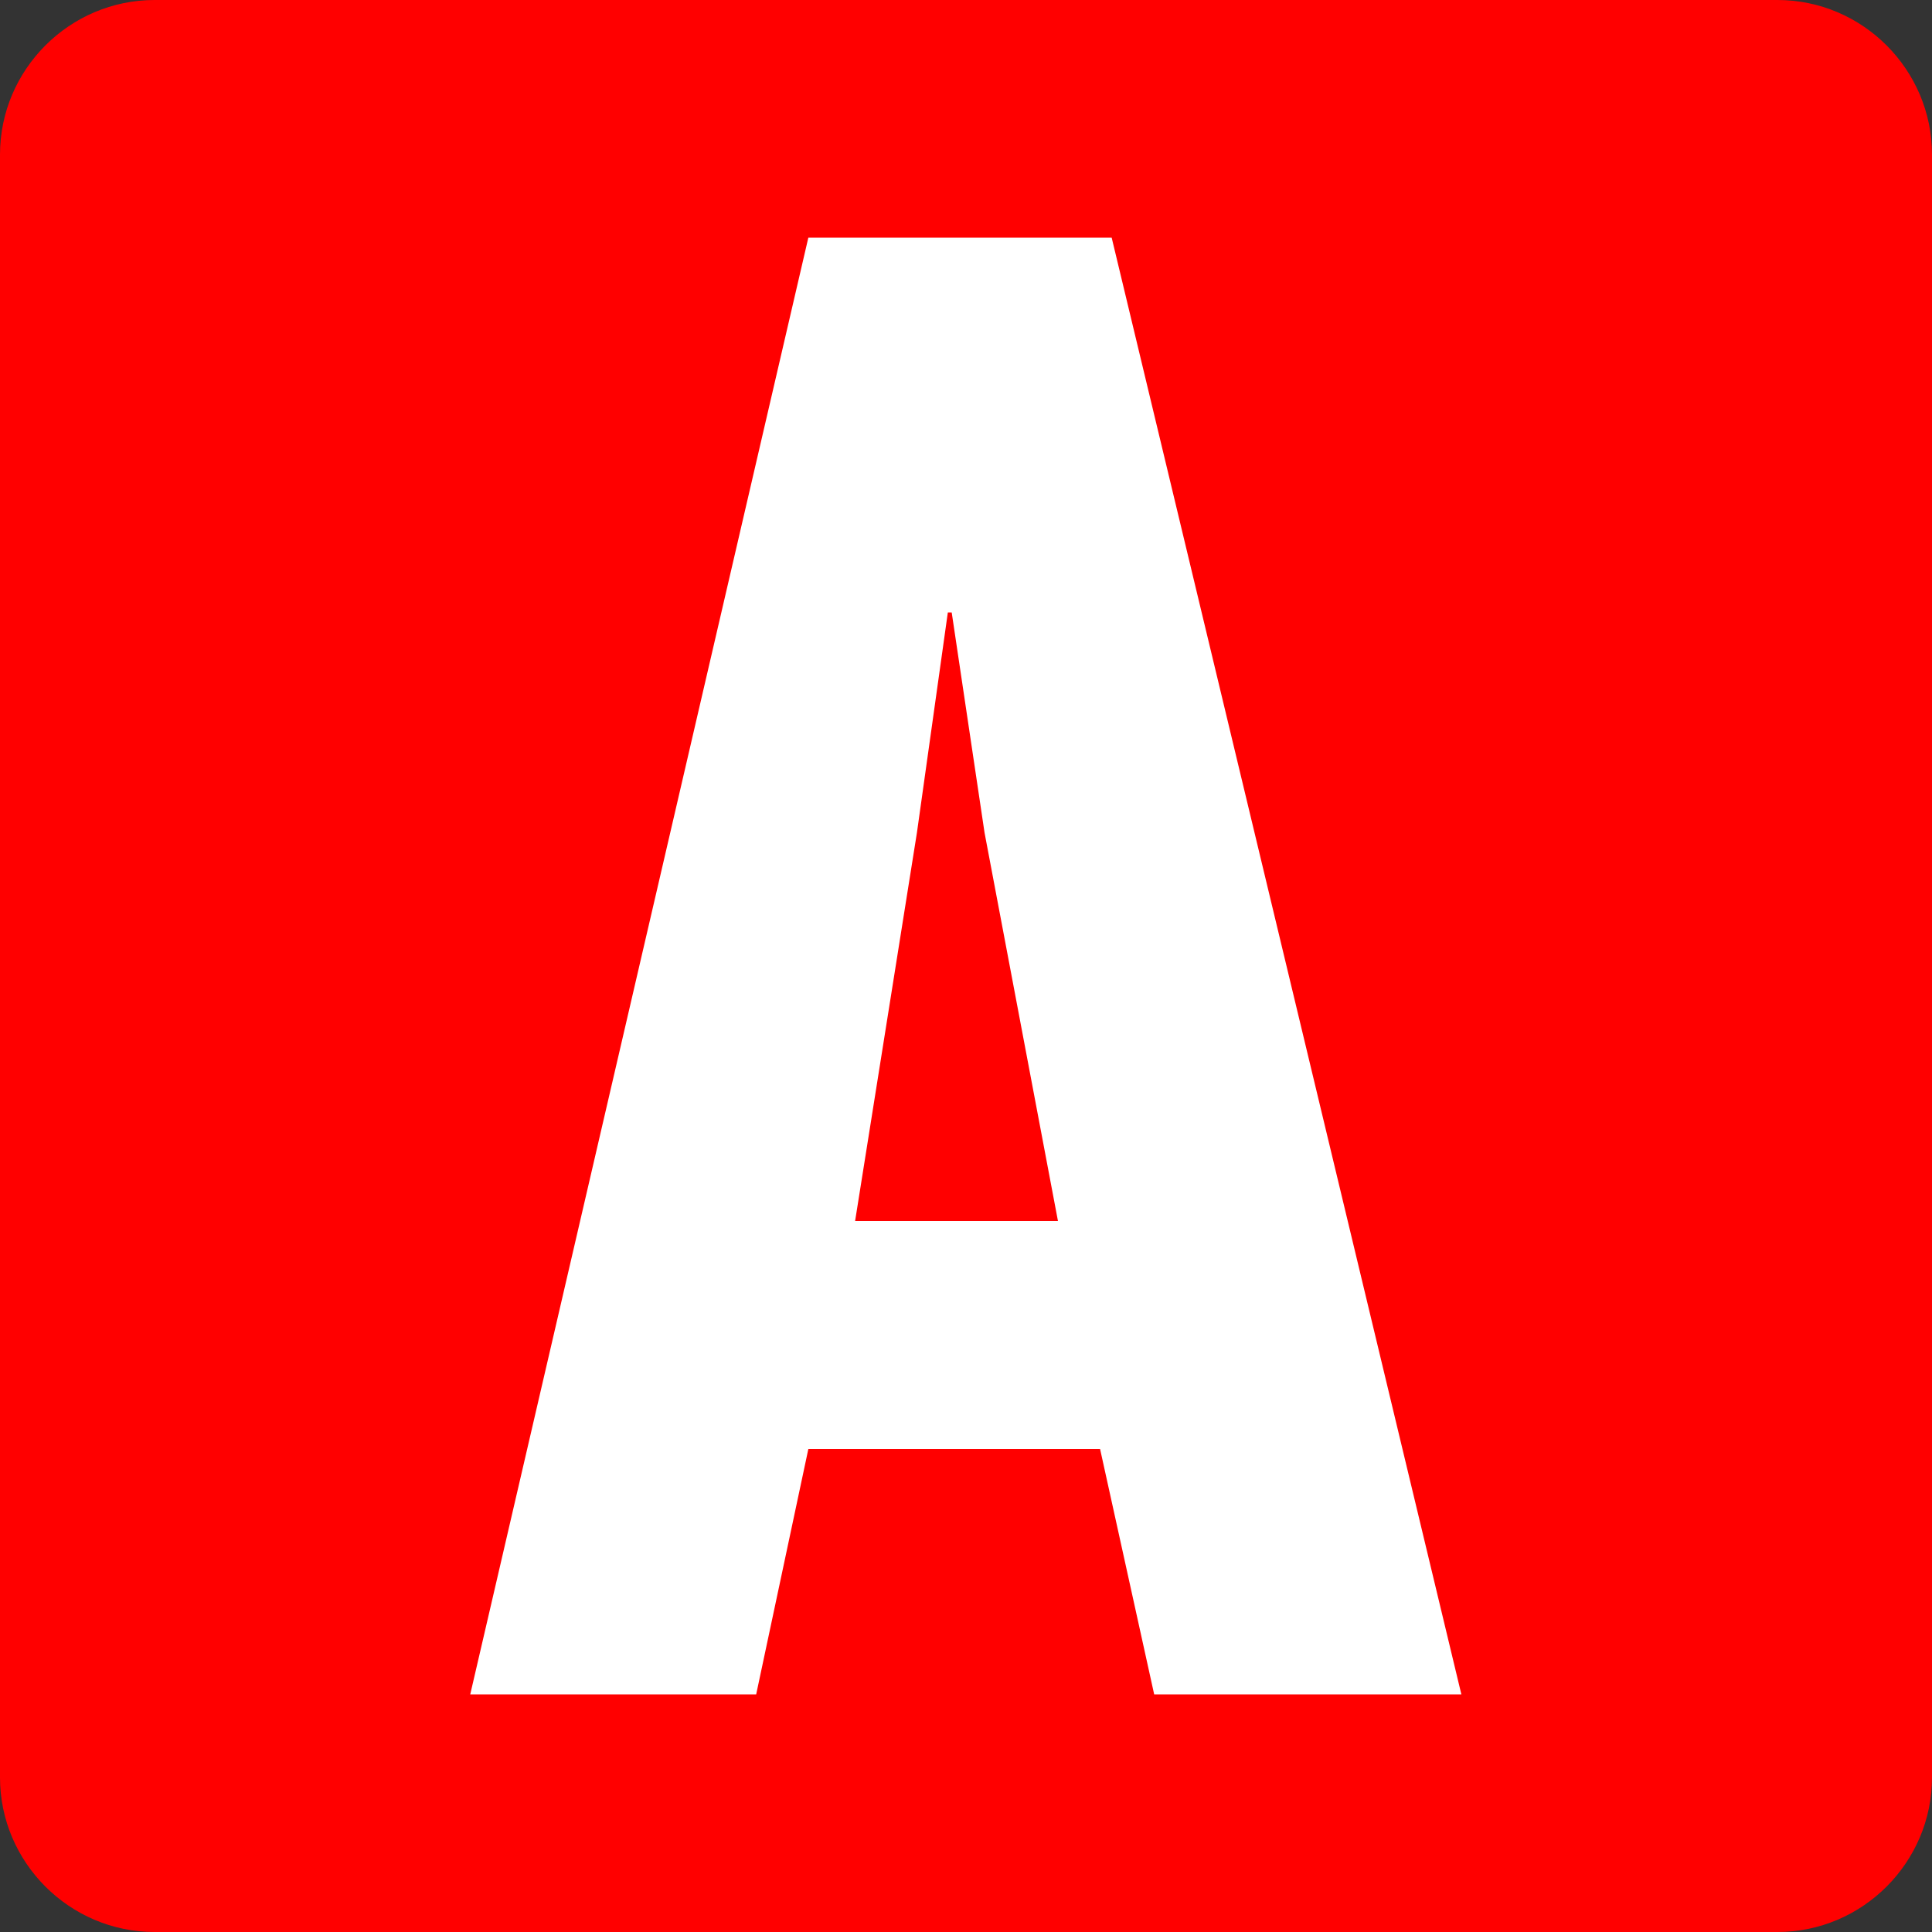 <?xml version="1.0" encoding="utf-8"?>
<!-- Generator: Adobe Illustrator 23.0.1, SVG Export Plug-In . SVG Version: 6.00 Build 0)  -->
<svg version="1.1" id="レイヤー_1" xmlns="http://www.w3.org/2000/svg" xmlns:xlink="http://www.w3.org/1999/xlink" x="0px"
	 y="0px" width="50px" height="50px" viewBox="0 0 50 50" style="enable-background:new 0 0 50 50;" xml:space="preserve">
<rect x="0" y="0" width="50" height="50" fill="#333333" stroke="none"/>
<style type="text/css">
	.st0{fill:#FF0000;}
	.st1{fill:#FFFFFF;}
	.st2{fill:#006C20;}
</style>
<g>
	<path class="st0" d="M50,46c0,2.2-1.8,4-4,4H4c-2.2,0-4-1.8-4-4V4c0-2.2,1.8-4,4-4h42c2.2,0,4,1.8,4,4V46z"/>
</g>
<g>
	<g>
		<path class="st1" d="M28.77,6.15l9.05,37.7h-7.95l-1.4-6.35h-7.55l-1.35,6.35h-7.4l8.75-37.7H28.77z M25.48,21.55l-0.85-5.7h-0.1
			l-0.8,5.7l-1.6,10.05h5.25L25.48,21.55z"/>
	</g>
</g>
</svg>
